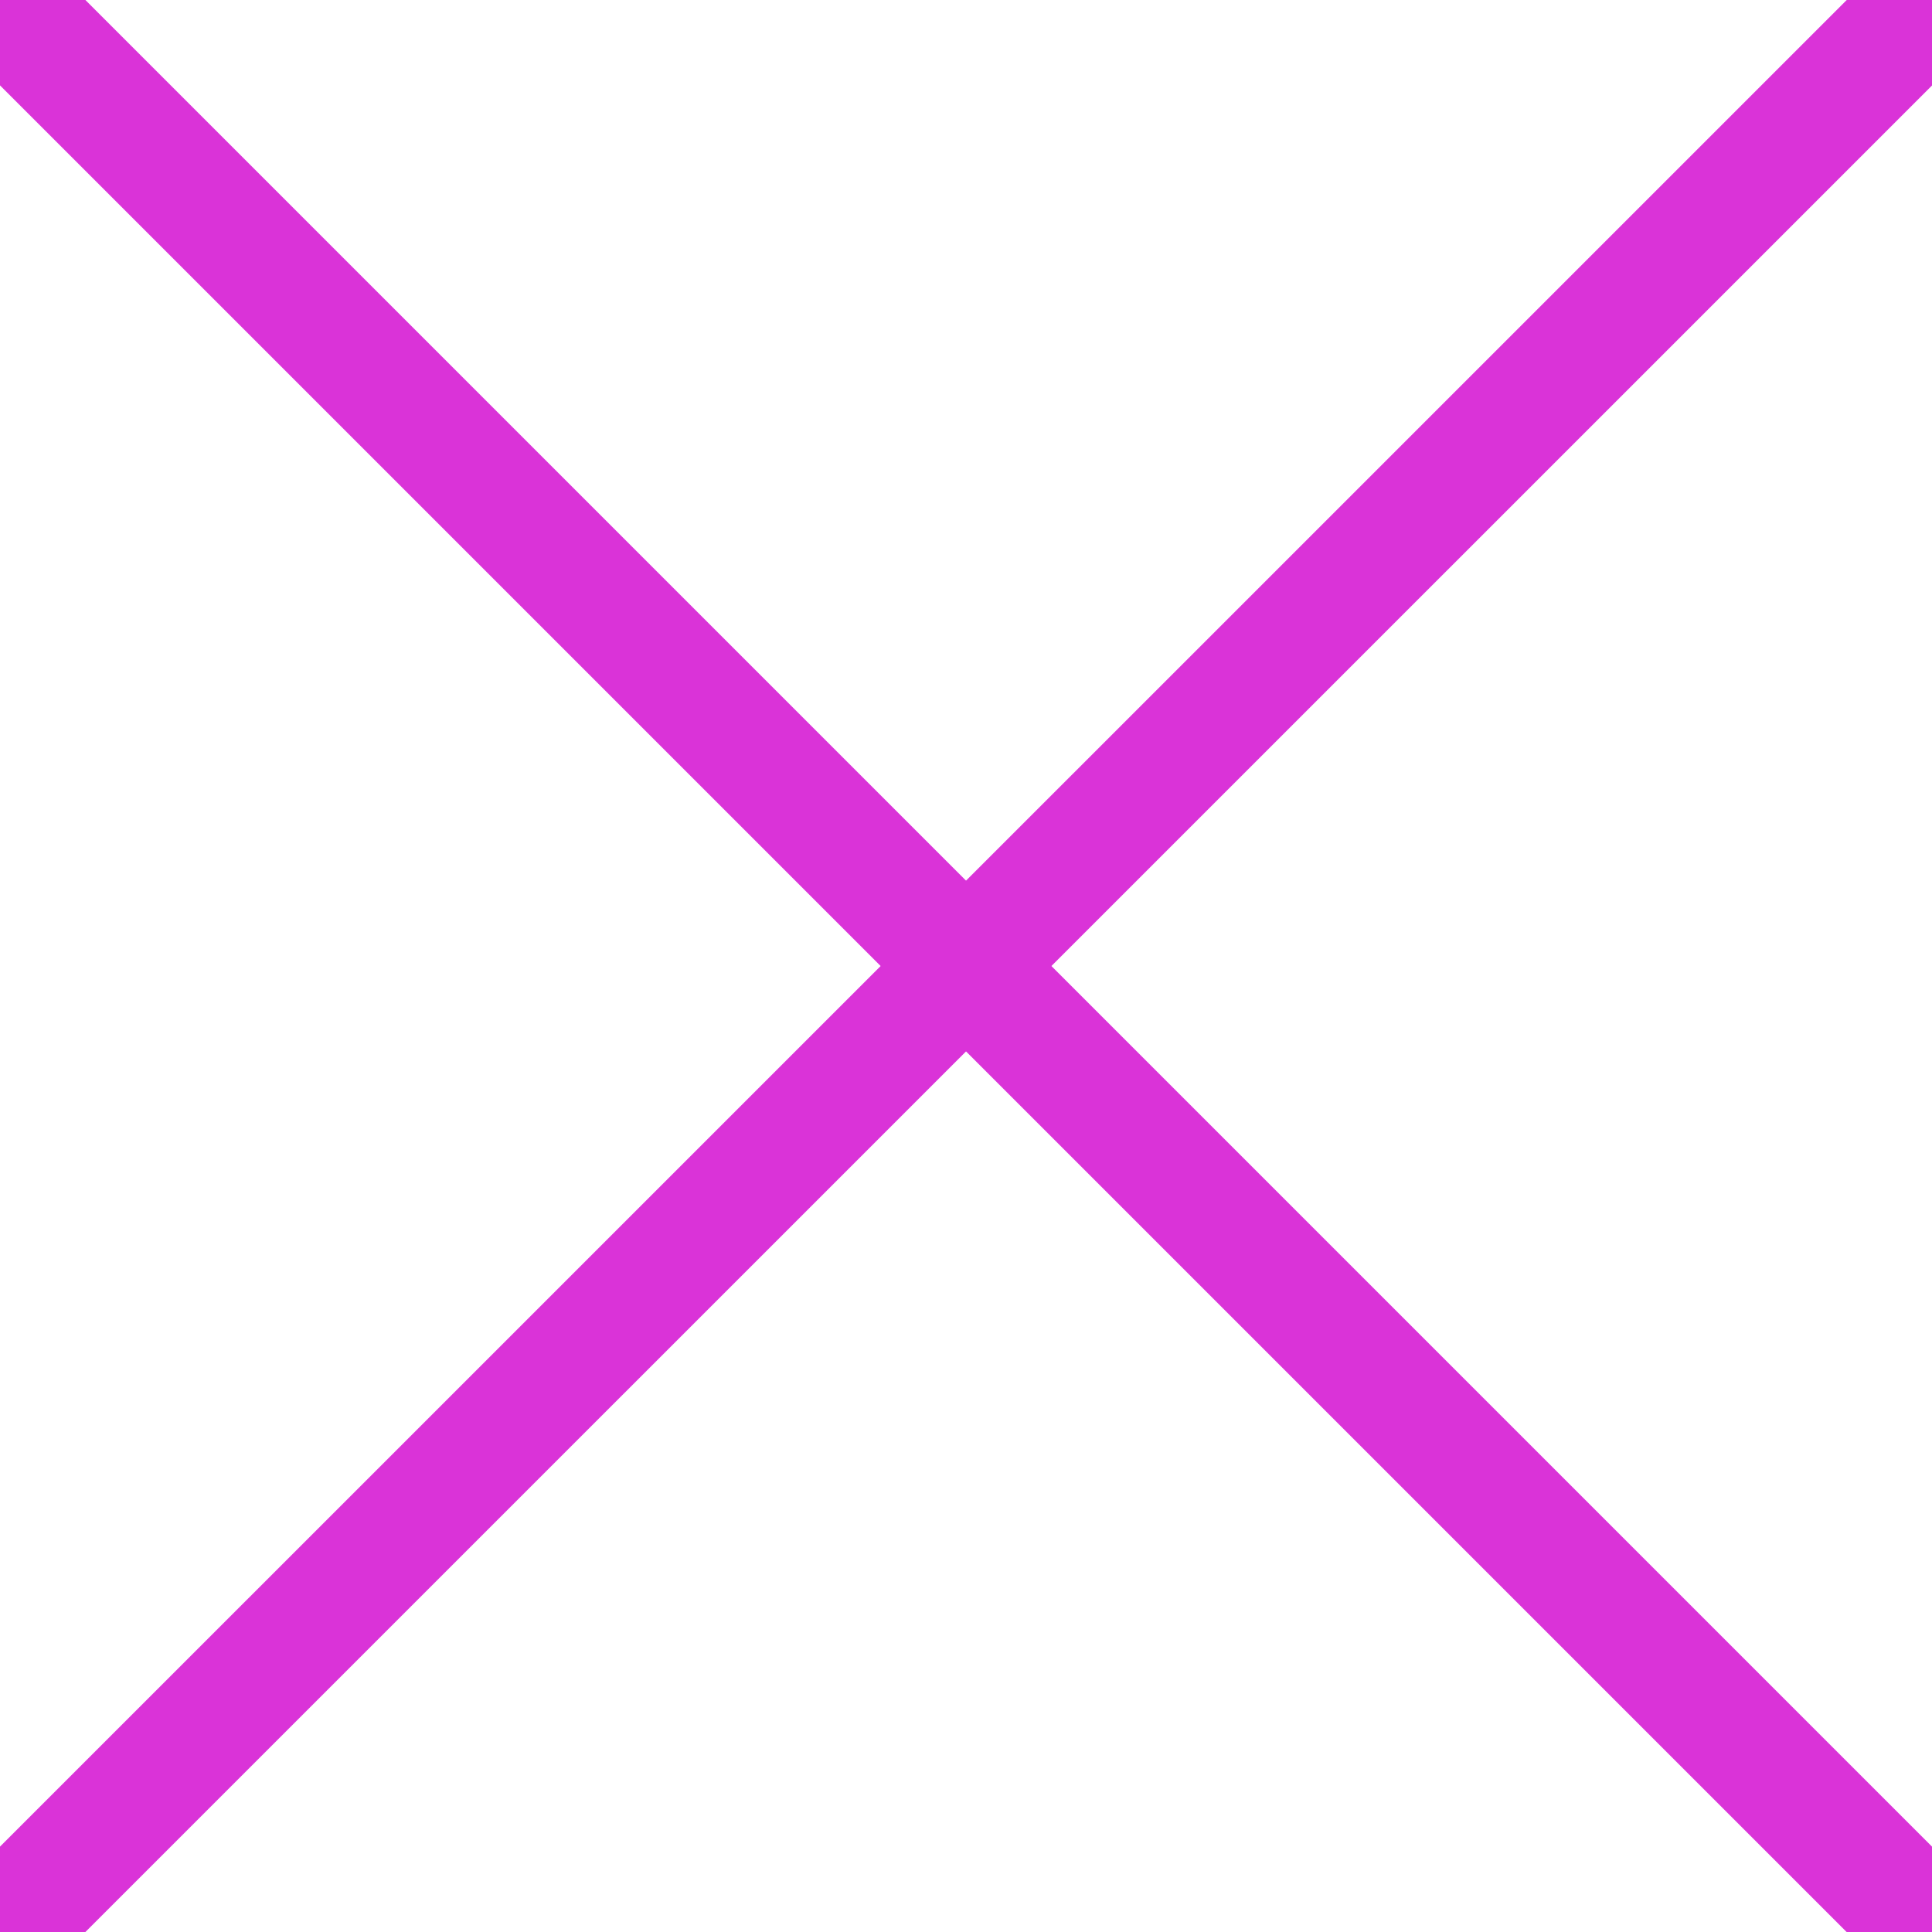 <?xml version="1.0" encoding="utf-8"?>
<!-- Generator: Adobe Illustrator 15.1.0, SVG Export Plug-In . SVG Version: 6.00 Build 0)  -->
<!DOCTYPE svg PUBLIC "-//W3C//DTD SVG 1.1//EN" "http://www.w3.org/Graphics/SVG/1.1/DTD/svg11.dtd">
<svg version="1.1" id="Livello_1" xmlns="http://www.w3.org/2000/svg" xmlns:xlink="http://www.w3.org/1999/xlink" x="0px" y="0px"
	 width="16px" height="16px" viewBox="-66.5 78.5 16 16" enable-background="new -66.5 78.5 16 16" xml:space="preserve">
<line fill="none" stroke="#da33d8" stroke-miterlimit="10" x1="-66.5" y1="78.5" x2="-50.5" y2="94.5"/>
<line fill="none" stroke="#da33d8" stroke-miterlimit="10" x1="-66.5" y1="94.5" x2="-50.5" y2="78.501"/>
</svg>

